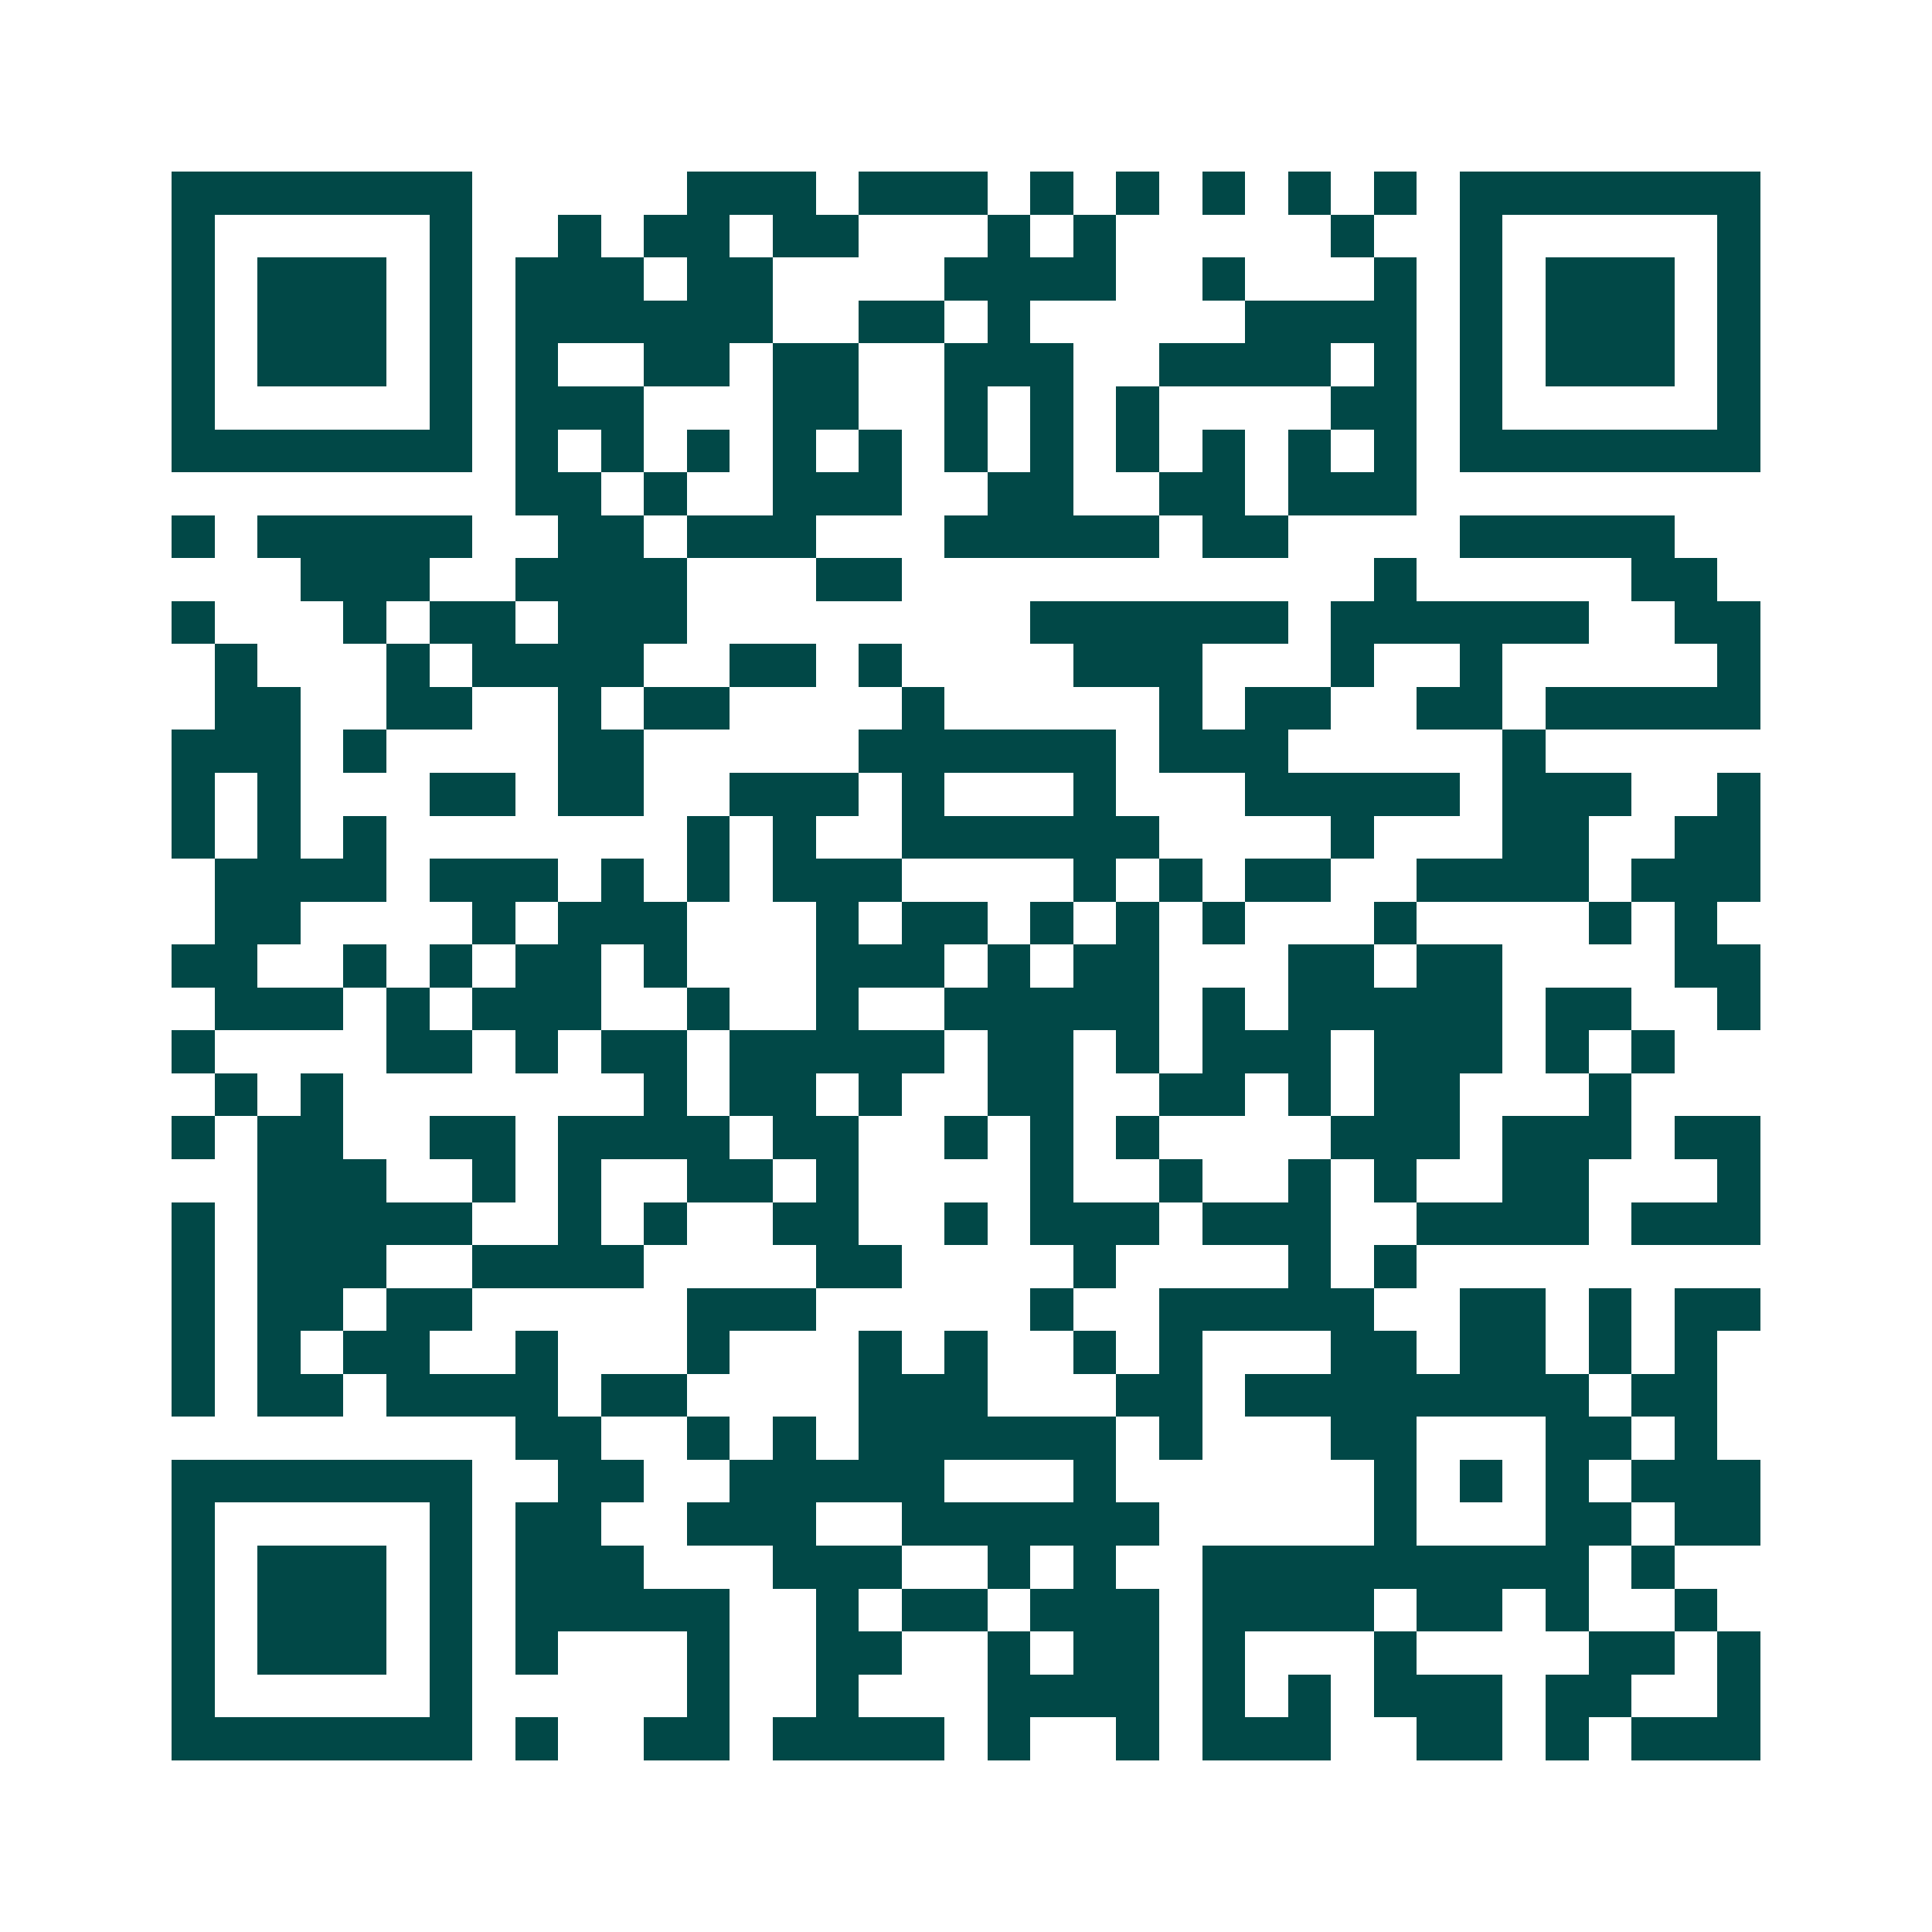 <svg xmlns="http://www.w3.org/2000/svg" width="200" height="200" viewBox="0 0 45 45" shape-rendering="crispEdges"><path fill="#ffffff" d="M0 0h45v45H0z"/><path stroke="#014847" d="M4 4.5h7m5 0h3m1 0h3m1 0h1m1 0h1m1 0h1m1 0h1m1 0h1m1 0h7M4 5.5h1m5 0h1m2 0h1m1 0h2m1 0h2m3 0h1m1 0h1m5 0h1m2 0h1m5 0h1M4 6.5h1m1 0h3m1 0h1m1 0h3m1 0h2m4 0h4m2 0h1m3 0h1m1 0h1m1 0h3m1 0h1M4 7.5h1m1 0h3m1 0h1m1 0h6m2 0h2m1 0h1m5 0h4m1 0h1m1 0h3m1 0h1M4 8.5h1m1 0h3m1 0h1m1 0h1m2 0h2m1 0h2m2 0h3m2 0h4m1 0h1m1 0h1m1 0h3m1 0h1M4 9.5h1m5 0h1m1 0h3m3 0h2m2 0h1m1 0h1m1 0h1m4 0h2m1 0h1m5 0h1M4 10.5h7m1 0h1m1 0h1m1 0h1m1 0h1m1 0h1m1 0h1m1 0h1m1 0h1m1 0h1m1 0h1m1 0h1m1 0h7M12 11.5h2m1 0h1m2 0h3m2 0h2m2 0h2m1 0h3M4 12.5h1m1 0h5m2 0h2m1 0h3m3 0h5m1 0h2m4 0h5M7 13.5h3m2 0h4m3 0h2m11 0h1m5 0h2M4 14.5h1m3 0h1m1 0h2m1 0h3m8 0h6m1 0h6m2 0h2M5 15.5h1m3 0h1m1 0h4m2 0h2m1 0h1m4 0h3m3 0h1m2 0h1m5 0h1M5 16.5h2m2 0h2m2 0h1m1 0h2m4 0h1m5 0h1m1 0h2m2 0h2m1 0h5M4 17.5h3m1 0h1m4 0h2m5 0h6m1 0h3m5 0h1M4 18.5h1m1 0h1m3 0h2m1 0h2m2 0h3m1 0h1m3 0h1m3 0h5m1 0h3m2 0h1M4 19.5h1m1 0h1m1 0h1m7 0h1m1 0h1m2 0h6m4 0h1m3 0h2m2 0h2M5 20.5h4m1 0h3m1 0h1m1 0h1m1 0h3m4 0h1m1 0h1m1 0h2m2 0h4m1 0h3M5 21.5h2m4 0h1m1 0h3m3 0h1m1 0h2m1 0h1m1 0h1m1 0h1m3 0h1m4 0h1m1 0h1M4 22.5h2m2 0h1m1 0h1m1 0h2m1 0h1m3 0h3m1 0h1m1 0h2m3 0h2m1 0h2m4 0h2M5 23.5h3m1 0h1m1 0h3m2 0h1m2 0h1m2 0h5m1 0h1m1 0h5m1 0h2m2 0h1M4 24.5h1m4 0h2m1 0h1m1 0h2m1 0h5m1 0h2m1 0h1m1 0h3m1 0h3m1 0h1m1 0h1M5 25.5h1m1 0h1m7 0h1m1 0h2m1 0h1m2 0h2m2 0h2m1 0h1m1 0h2m3 0h1M4 26.5h1m1 0h2m2 0h2m1 0h4m1 0h2m2 0h1m1 0h1m1 0h1m4 0h3m1 0h3m1 0h2M6 27.5h3m2 0h1m1 0h1m2 0h2m1 0h1m4 0h1m2 0h1m2 0h1m1 0h1m2 0h2m3 0h1M4 28.5h1m1 0h5m2 0h1m1 0h1m2 0h2m2 0h1m1 0h3m1 0h3m2 0h4m1 0h3M4 29.5h1m1 0h3m2 0h4m4 0h2m4 0h1m4 0h1m1 0h1M4 30.5h1m1 0h2m1 0h2m5 0h3m5 0h1m2 0h5m2 0h2m1 0h1m1 0h2M4 31.5h1m1 0h1m1 0h2m2 0h1m3 0h1m3 0h1m1 0h1m2 0h1m1 0h1m3 0h2m1 0h2m1 0h1m1 0h1M4 32.5h1m1 0h2m1 0h4m1 0h2m4 0h3m3 0h2m1 0h8m1 0h2M12 33.5h2m2 0h1m1 0h1m1 0h6m1 0h1m3 0h2m3 0h2m1 0h1M4 34.5h7m2 0h2m2 0h5m3 0h1m6 0h1m1 0h1m1 0h1m1 0h3M4 35.5h1m5 0h1m1 0h2m2 0h3m2 0h6m5 0h1m3 0h2m1 0h2M4 36.5h1m1 0h3m1 0h1m1 0h3m3 0h3m2 0h1m1 0h1m2 0h9m1 0h1M4 37.5h1m1 0h3m1 0h1m1 0h5m2 0h1m1 0h2m1 0h3m1 0h4m1 0h2m1 0h1m2 0h1M4 38.5h1m1 0h3m1 0h1m1 0h1m3 0h1m2 0h2m2 0h1m1 0h2m1 0h1m3 0h1m4 0h2m1 0h1M4 39.5h1m5 0h1m5 0h1m2 0h1m3 0h4m1 0h1m1 0h1m1 0h3m1 0h2m2 0h1M4 40.5h7m1 0h1m2 0h2m1 0h4m1 0h1m2 0h1m1 0h3m2 0h2m1 0h1m1 0h3"/></svg>
